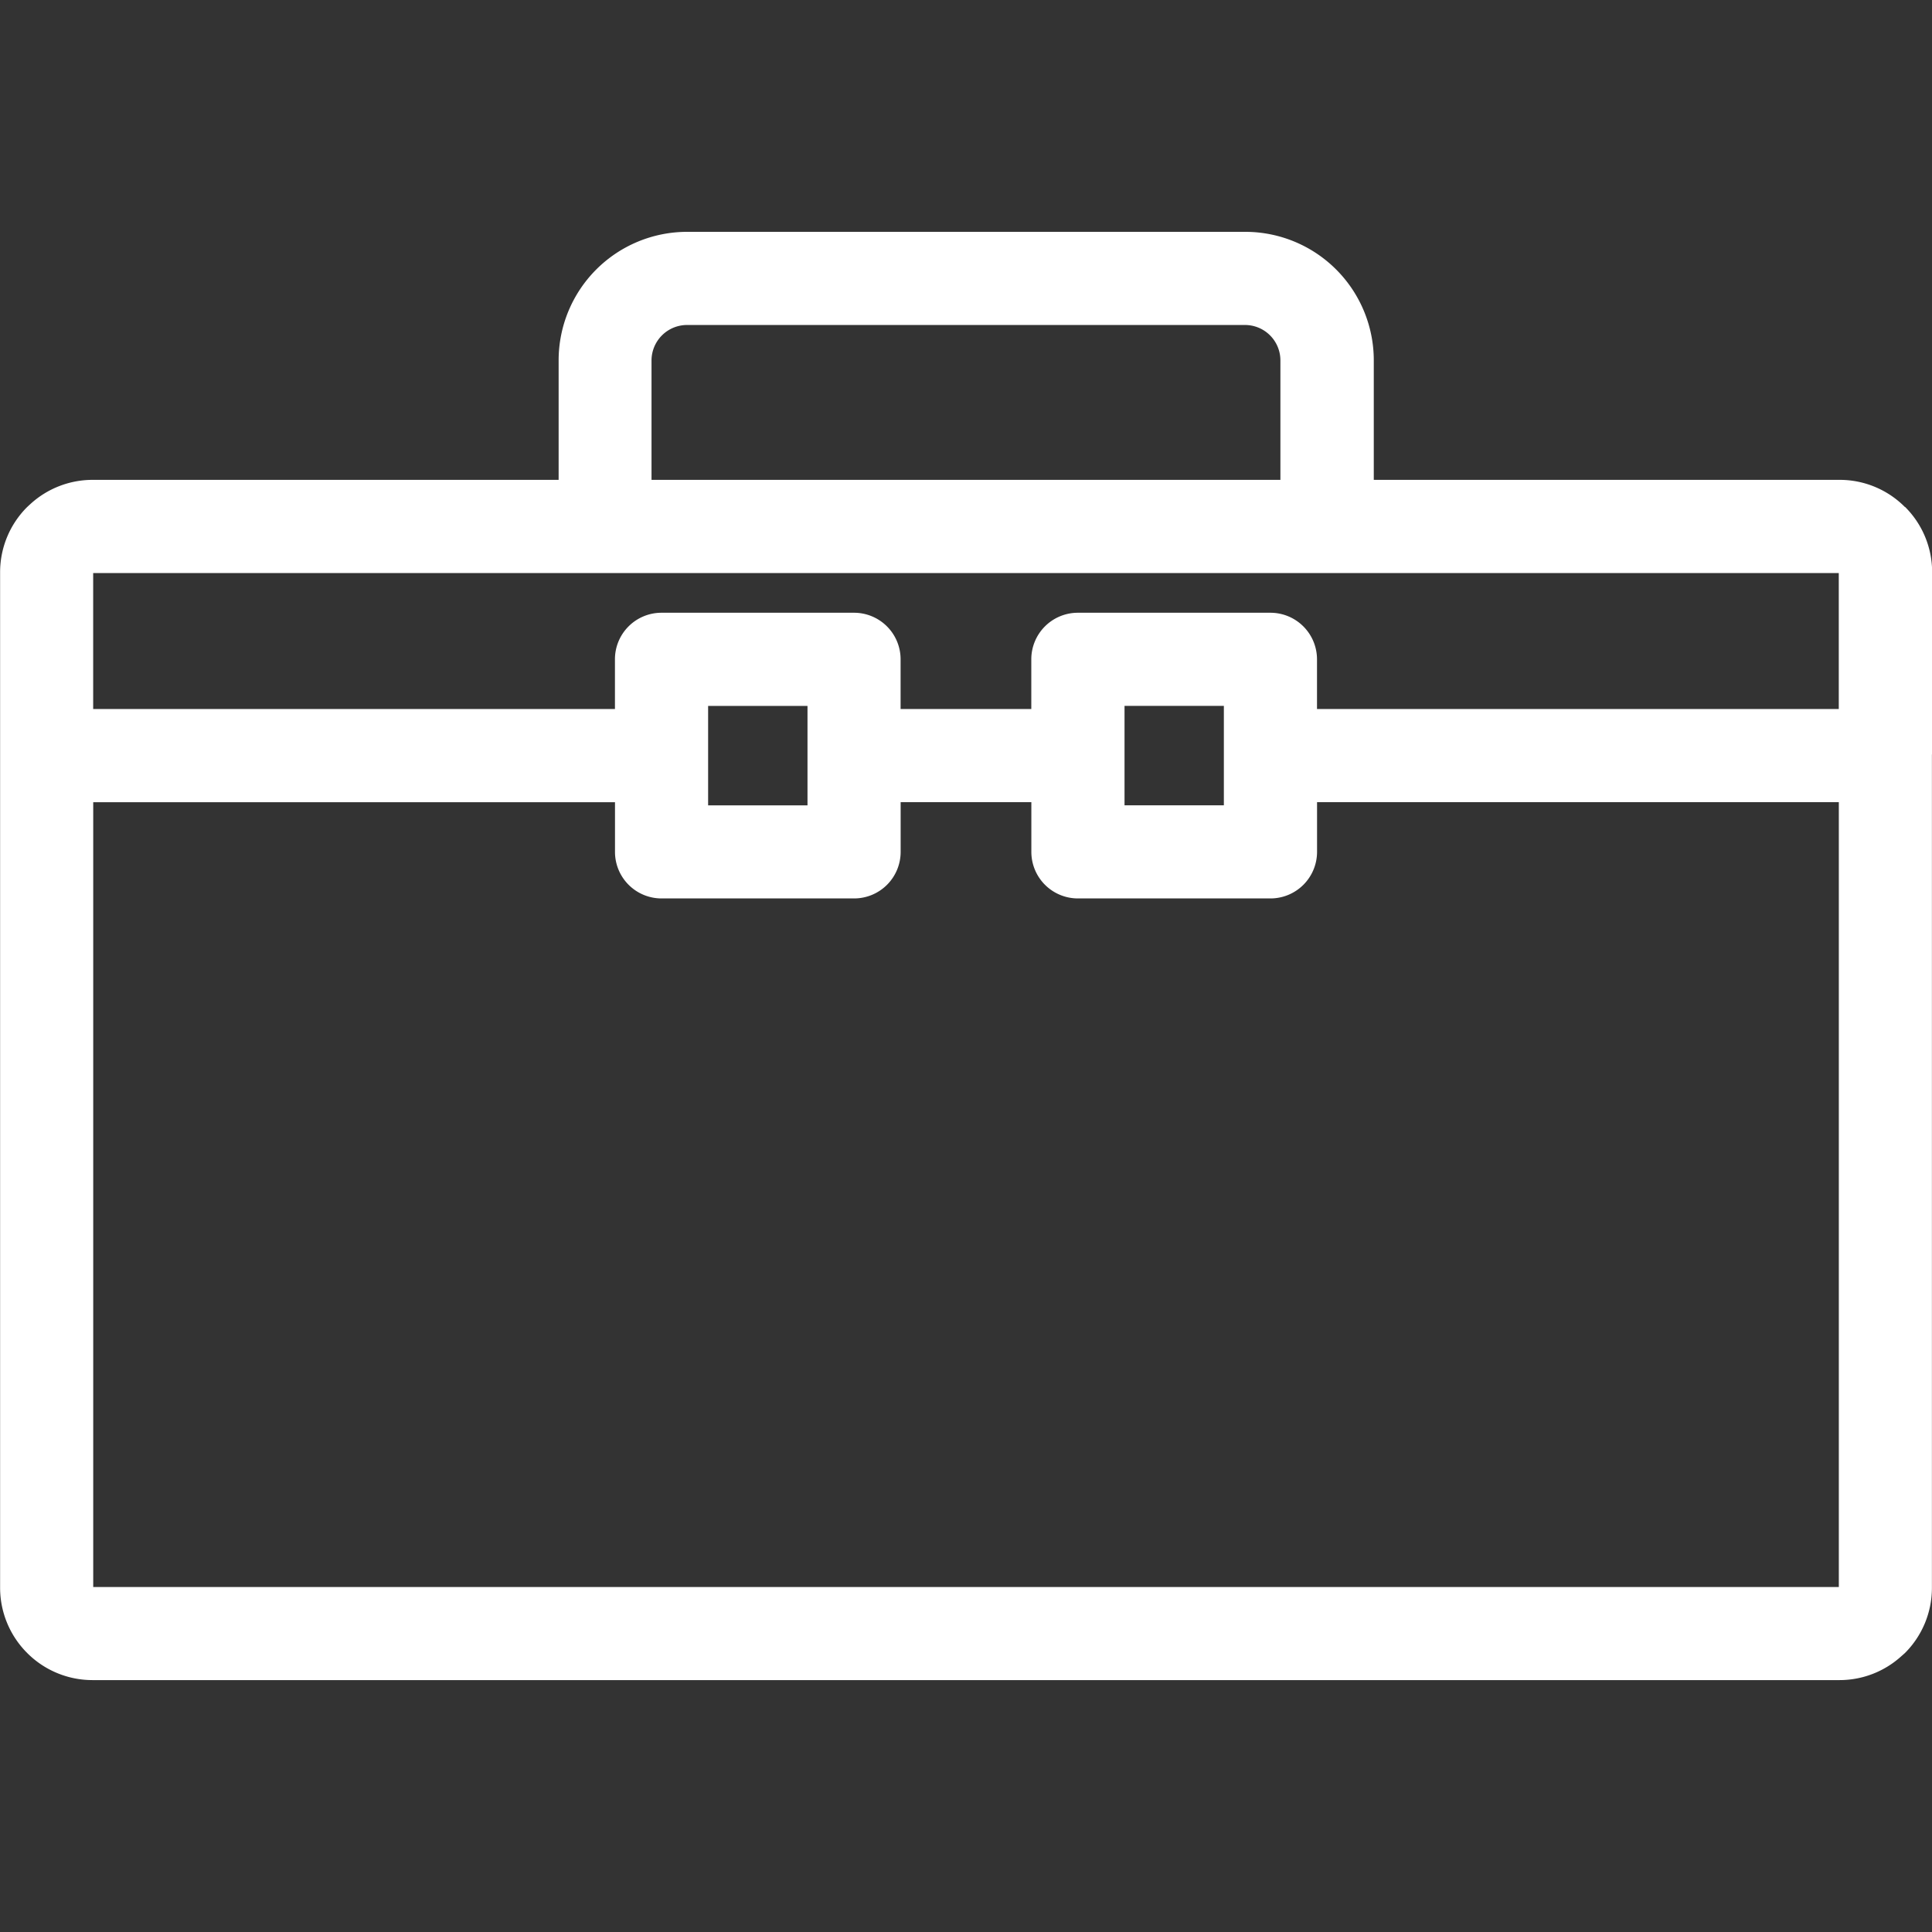 <svg xmlns="http://www.w3.org/2000/svg" width="75" height="75" viewBox="0 0 75 75"><rect x="0" y="0" width="75" height="75" fill="#333333" stroke="none"/><g transform="translate(15367 2926)"><rect width="75" height="75" transform="translate(-15367 -2926)" fill="none"/><path d="M8412.856,699.311h3.858v-3.86h-3.858v3.86Zm-23.872-3.74v-5.278h67.764v5.278h-20.255v-1.928a1.809,1.809,0,0,0-1.807-1.808h-7.474a1.807,1.807,0,0,0-1.81,1.808v1.928h-5.074v-1.928a1.807,1.807,0,0,0-1.806-1.808h-7.476a1.806,1.806,0,0,0-1.807,1.808v1.928Zm20.257,3.618v1.929a1.806,1.806,0,0,0,1.807,1.807h7.476a1.807,1.807,0,0,0,1.806-1.807v-1.929h5.074v1.929a1.807,1.807,0,0,0,1.81,1.807h7.474a1.809,1.809,0,0,0,1.807-1.807v-1.929h20.255v30.467h-67.764V699.189Zm51.123-1.854,0,.046,0,.047v32.258a3.577,3.577,0,0,1-1.049,2.534l-.143.126a3.566,3.566,0,0,1-2.394.923h-67.825a3.578,3.578,0,0,1-2.529-1.05h0a3.581,3.581,0,0,1-1.053-2.534V690.259a3.572,3.572,0,0,1,1.053-2.531l.137-.126a3.579,3.579,0,0,1,2.4-.926h18.092V682.03a4.989,4.989,0,0,1,4.98-4.982h21.685a4.989,4.989,0,0,1,4.979,4.982v4.646h18.09a3.564,3.564,0,0,1,2.526,1.052h.01a3.569,3.569,0,0,1,1.049,2.531v7.076Zm-25.292-10.659V682.03a1.375,1.375,0,0,0-1.361-1.366h-21.685a1.38,1.38,0,0,0-1.367,1.366v4.646Zm-6.051,12.634h3.856v-3.86h-3.856Z" transform="translate(-23752.367 -3594.048)" fill="#fff" fill-rule="evenodd"/></g></svg>